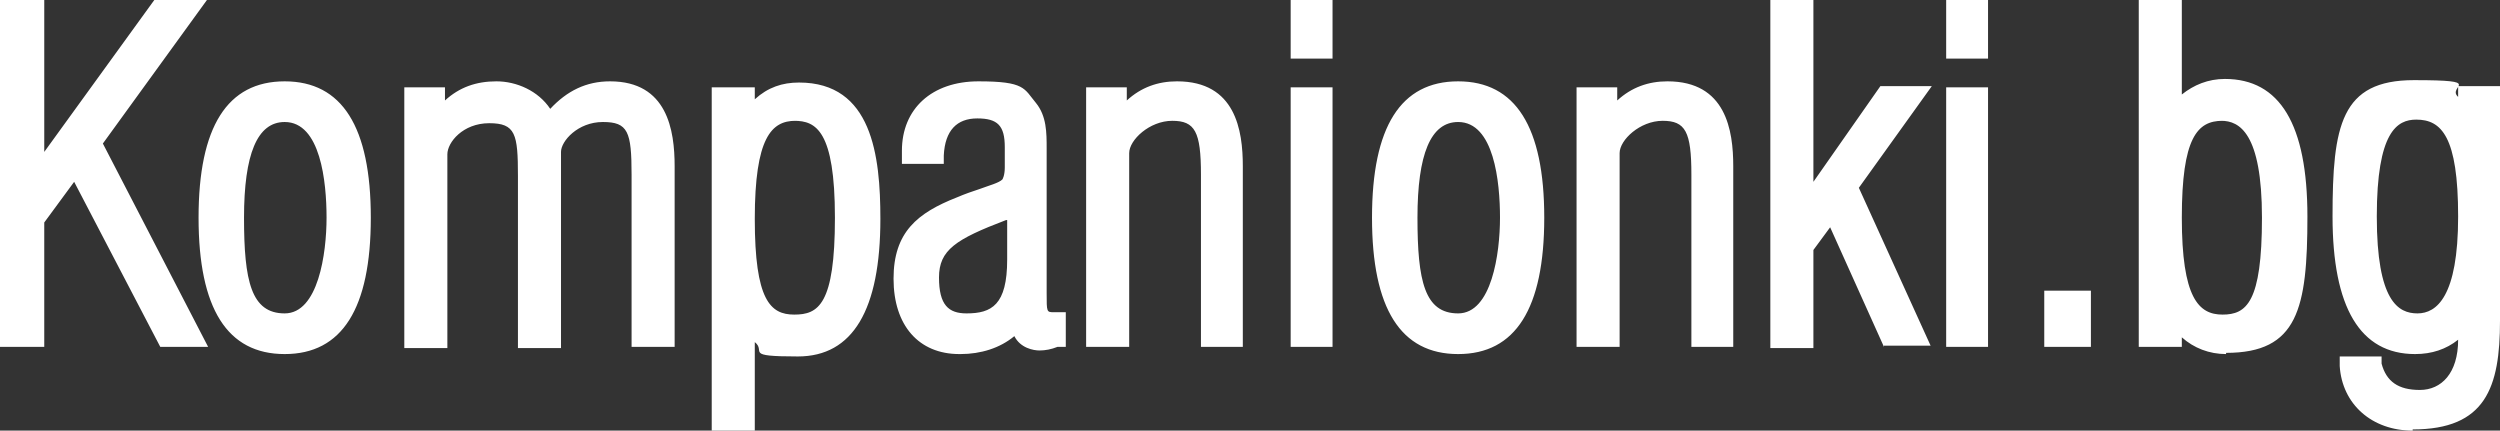 <?xml version="1.0" encoding="UTF-8"?>
<svg id="Layer_1" data-name="Layer 1" xmlns="http://www.w3.org/2000/svg" width="209" height="36" version="1.1" viewBox="0 0 209 36">
  <rect x="0" y="0" width="209" height="36" fill="#333333" stroke="none"/>
  <defs>
    <style>
      .cls-1 {
        fill: #fff;
        stroke-width: 0px;
      }
    </style>
  </defs>
  <path class="cls-1" d="M201.7,36c-3.4,0-5.9-2.2-6.1-5.4v-.8c0,0,3.5,0,3.5,0v.6c.4,1.5,1.4,2.2,3.2,2.2s3.2-1.4,3.2-4.2c-1,.8-2.2,1.2-3.6,1.2-4.6,0-6.9-3.9-6.9-11.5s.7-11.4,6.8-11.4,2.7.5,3.7,1.4v-.9h3.5v19.6c0,5.6-1.2,9.1-7.3,9.1ZM202,10c-1.6,0-3.3,1-3.3,8.1s1.8,8.1,3.4,8.1,3.4-1.4,3.4-8.1-1.4-8.1-3.5-8.1ZM59.5,36V7.3h3.6v1c1.1-1,2.3-1.4,3.7-1.4,6.1,0,6.8,6.1,6.8,11.4,0,7.6-2.3,11.5-6.9,11.5s-2.6-.4-3.6-1.2v7.6h-3.6ZM66.5,10.1c-2,0-3.4,1.4-3.4,8.2s1.3,8,3.3,8,3.4-.8,3.4-8.1-1.6-8.1-3.4-8.1ZM80.2,29.6c-3.4,0-5.5-2.4-5.5-6.3s2-5.5,5.3-6.8c.7-.3,1.3-.5,1.9-.7.8-.3,1.6-.5,1.9-.8,0,0,.2-.3.2-1v-1.7c0-1.8-.6-2.4-2.3-2.4s-2.7,1-2.8,3.1v.7h-3.5v-1.1c0-3.5,2.5-5.8,6.4-5.8s3.8.6,4.8,1.8c.9,1.1.9,2.5.9,3.8v12.1c0,1.6,0,1.6.6,1.6h1v2.9h-.7c-.5.2-1,.3-1.5.3s-1.6-.2-2.1-1.2c-1.2,1-2.8,1.5-4.5,1.5ZM84.1,18.4c-4.2,1.6-5.6,2.5-5.6,4.8s.8,3,2.3,3c2.1,0,3.4-.7,3.4-4.5v-3.3ZM186.1,29.6c-1.4,0-2.7-.5-3.7-1.4v.8h-3.6V0h3.6v7.9c1-.8,2.2-1.3,3.6-1.3,4.6,0,6.9,3.8,6.9,11.5s-.8,11.4-6.8,11.4ZM185.8,10.1c-2.1,0-3.4,1.4-3.4,8.1s1.4,8.1,3.4,8.1,3.3-1,3.3-8.1-1.9-8.1-3.4-8.1ZM121.9,29.6c-4.8,0-7.2-3.8-7.2-11.4s2.4-11.4,7.2-11.4,7.2,3.8,7.2,11.4-2.4,11.4-7.2,11.4ZM121.9,10.2c-2.3,0-3.4,2.7-3.4,8s.6,8,3.4,8,3.5-5,3.5-8-.5-8-3.5-8ZM23.8,29.6c-4.8,0-7.2-3.8-7.2-11.4s2.4-11.4,7.2-11.4,7.2,3.8,7.2,11.4-2.4,11.4-7.2,11.4ZM23.8,10.2c-2.3,0-3.4,2.7-3.4,8s.6,8,3.4,8,3.5-5,3.5-8-.5-8-3.5-8ZM170.9,29v-4.7h3.9v4.7h-3.9ZM162.7,29V7.3h3.5v21.7h-3.5ZM157.5,29l-4.5-10-1.4,1.9v8.2h-3.6V0h3.6v15.2l5.6-8h4.3l-6.1,8.5,6,13.2h-3.9ZM141.4,29v-14.4c0-3.6-.5-4.5-2.4-4.5s-3.6,1.6-3.6,2.7v16.2h-3.6V7.3h3.4v1.1c1.2-1.1,2.6-1.6,4.2-1.6,4.9,0,5.5,4.1,5.5,7.1v15.1h-3.6ZM107.9,29V7.3h3.5v21.7h-3.5ZM100.4,29v-14.4c0-3.6-.5-4.5-2.4-4.5s-3.6,1.6-3.6,2.7v16.2h-3.6V7.3h3.4v1.1c1.2-1.1,2.6-1.6,4.2-1.6,4.9,0,5.5,4.1,5.5,7.1v15.1h-3.6ZM52.8,29v-14.4c0-3.6-.3-4.4-2.4-4.4s-3.5,1.6-3.5,2.5v16.4h-3.6v-14.4c0-3.5-.2-4.4-2.4-4.4s-3.5,1.6-3.5,2.6v16.2h-3.6V7.3h3.4v1.1c1.2-1.1,2.6-1.6,4.3-1.6s3.5.8,4.5,2.3c1.4-1.5,3-2.3,5-2.3,4.8,0,5.4,4.1,5.4,7.1v15.1h-3.6ZM13.4,29l-7.2-13.8-2.5,3.4v10.4H0V0h3.7v12.7L12.9,0h4.4l-8.7,12,8.8,17h-4.1ZM162.7,4.9V0h3.5v4.9h-3.5ZM107.9,4.9V0h3.5v4.9h-3.5Z"/>
</svg>